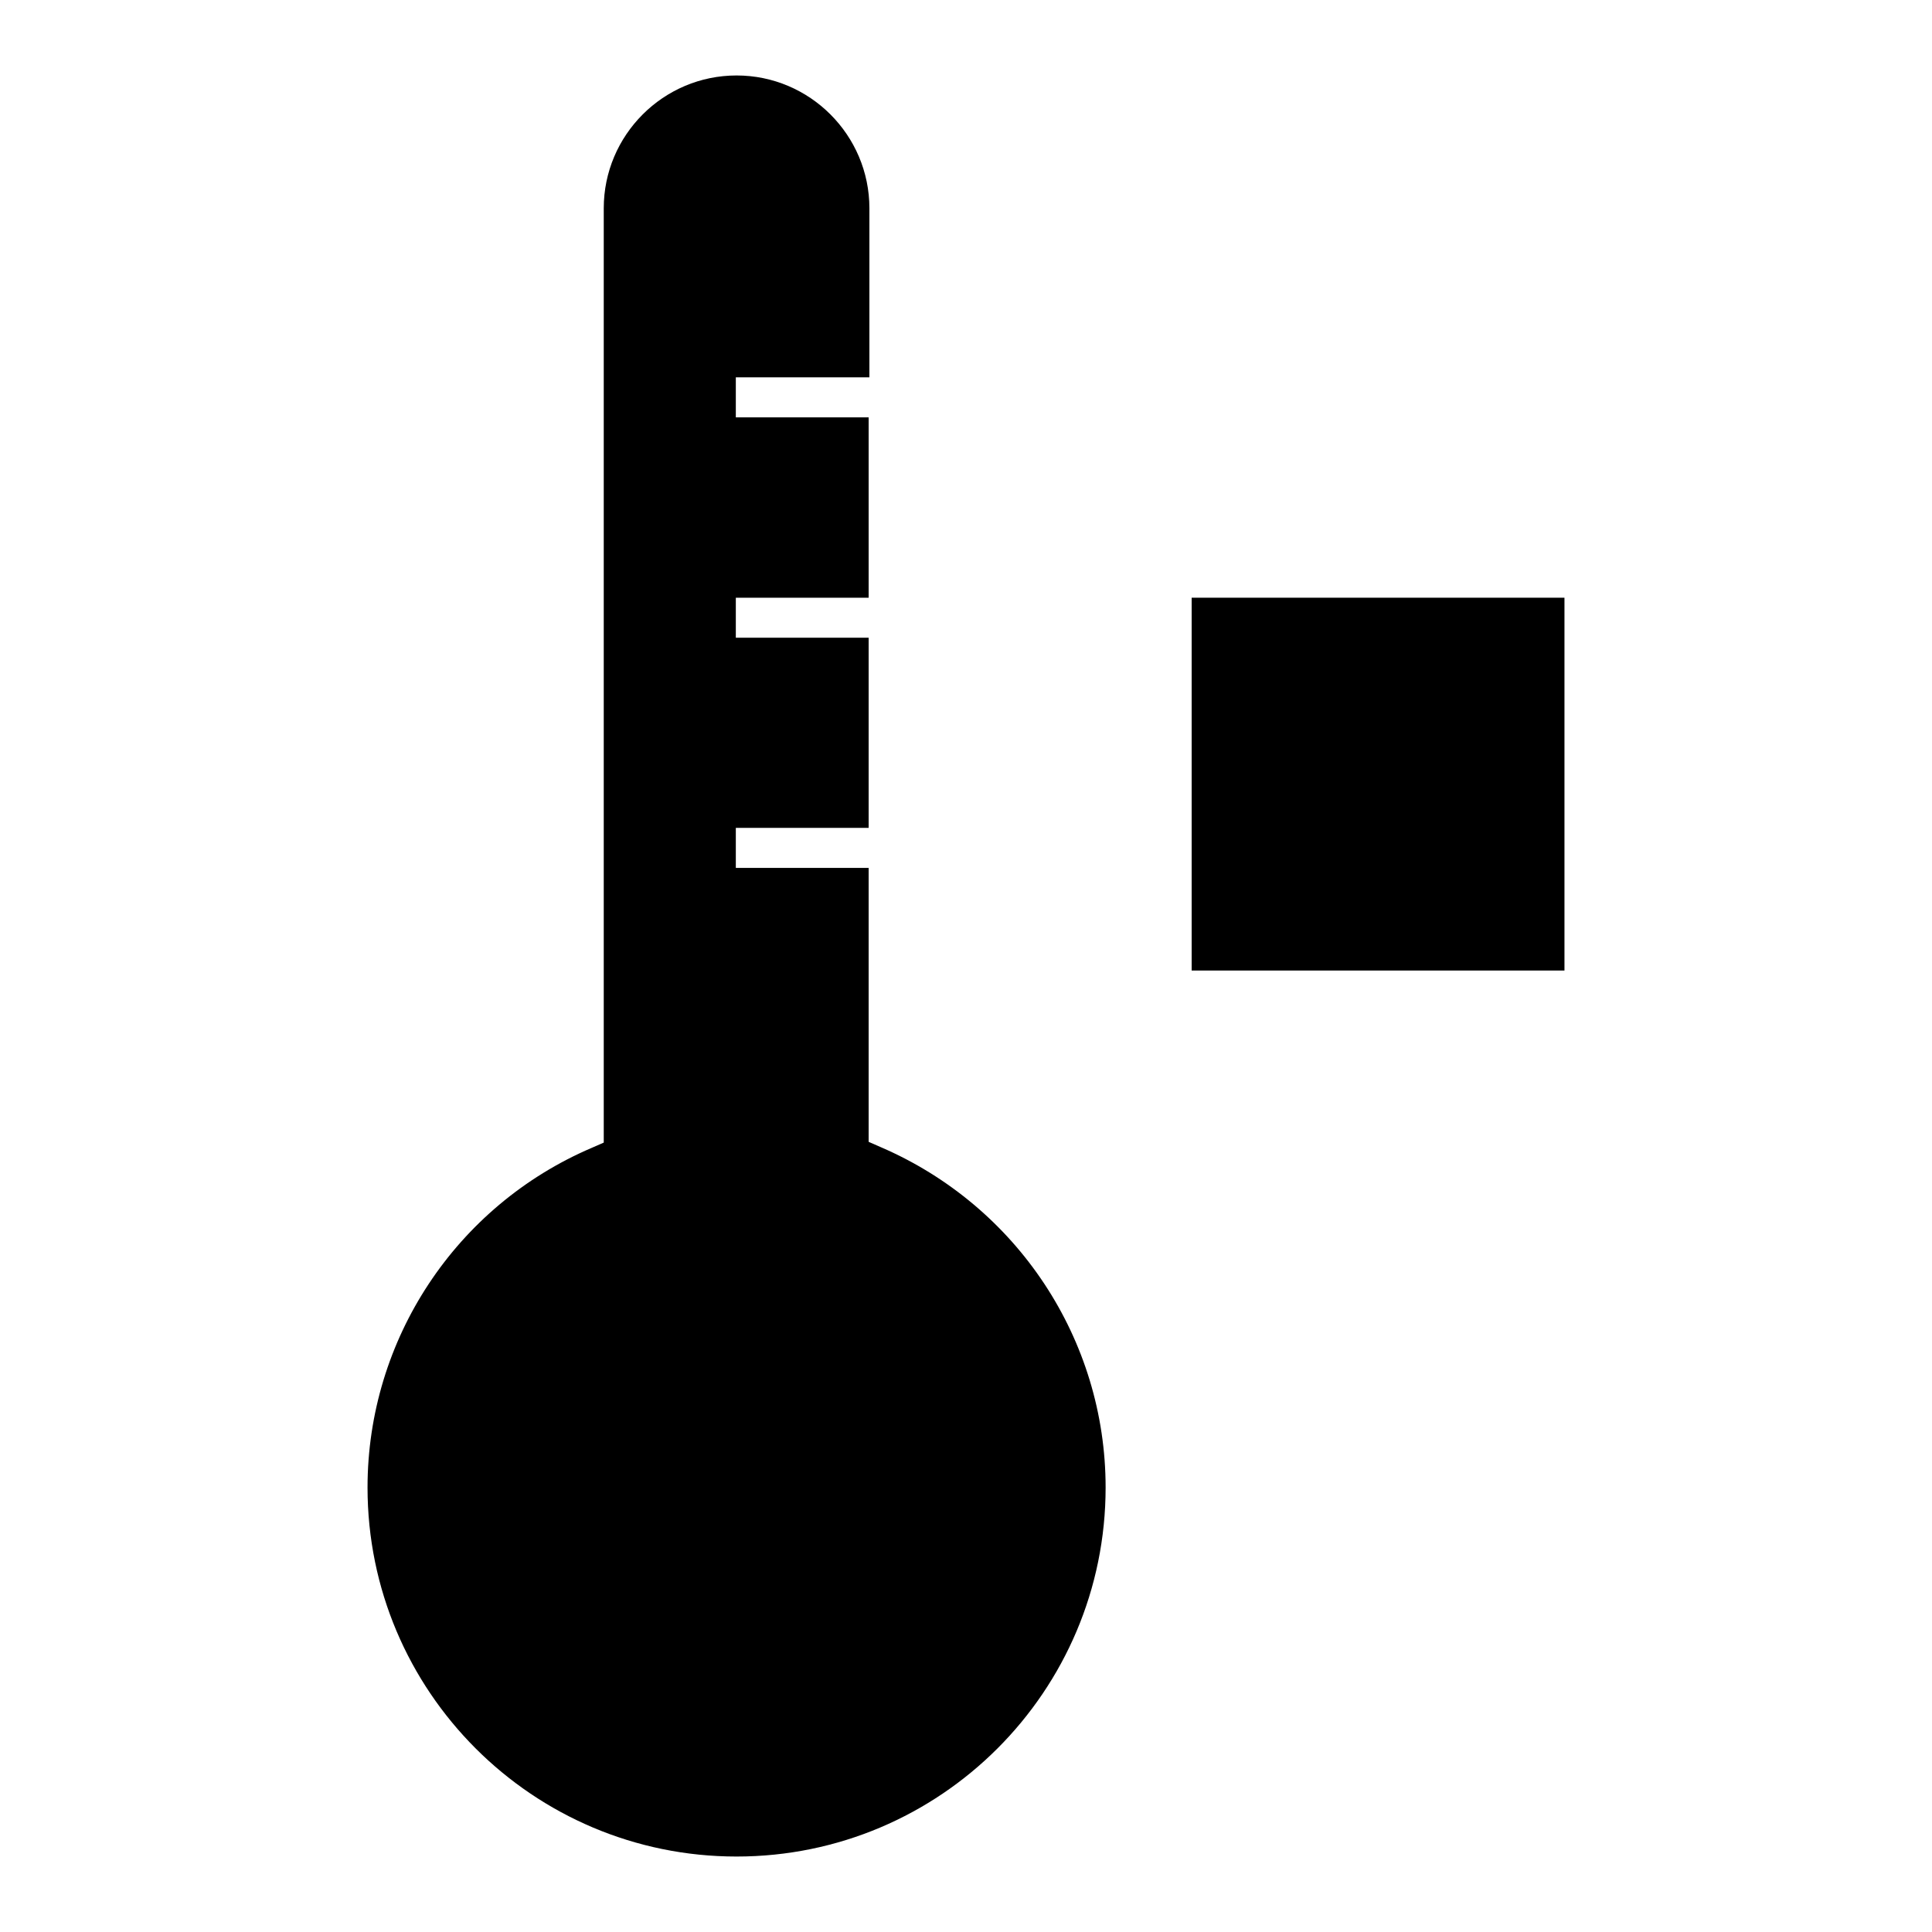<?xml version="1.0" encoding="utf-8"?>
<!-- Svg Vector Icons : http://www.onlinewebfonts.com/icon -->
<!DOCTYPE svg PUBLIC "-//W3C//DTD SVG 1.1//EN" "http://www.w3.org/Graphics/SVG/1.1/DTD/svg11.dtd">
<svg version="1.1" xmlns="http://www.w3.org/2000/svg" xmlns:xlink="http://www.w3.org/1999/xlink" x="0px" y="0px" viewBox="0 0 256 256" enable-background="new 0 0 256 256" xml:space="preserve">
<g><g><g><g><g><path fill="#000000" d="M146.5,197.1c0,27-21.9,48.9-48.9,48.9c-27,0-48.9-21.9-48.9-48.9c0-19.6,11.7-37.3,29.7-45l1.6-0.7V27.6c0-9.7,7.9-17.6,17.6-17.6c9.7,0,17.6,7.9,17.6,17.6V50H97.5v5.3h17.6v23.9H97.5v5.3h17.6v25.2H97.5v5.3h17.6v36.3l1.6,0.7C134.8,159.8,146.5,177.5,146.5,197.1z"/></g><g><path fill="#000000" d="M157.9 79.2h49.4v49.4h-49.4z"/></g></g></g><g></g><g></g><g></g><g></g><g></g><g></g><g></g><g></g><g></g><g></g><g></g><g></g><g></g><g></g><g></g></g></g>
</svg>